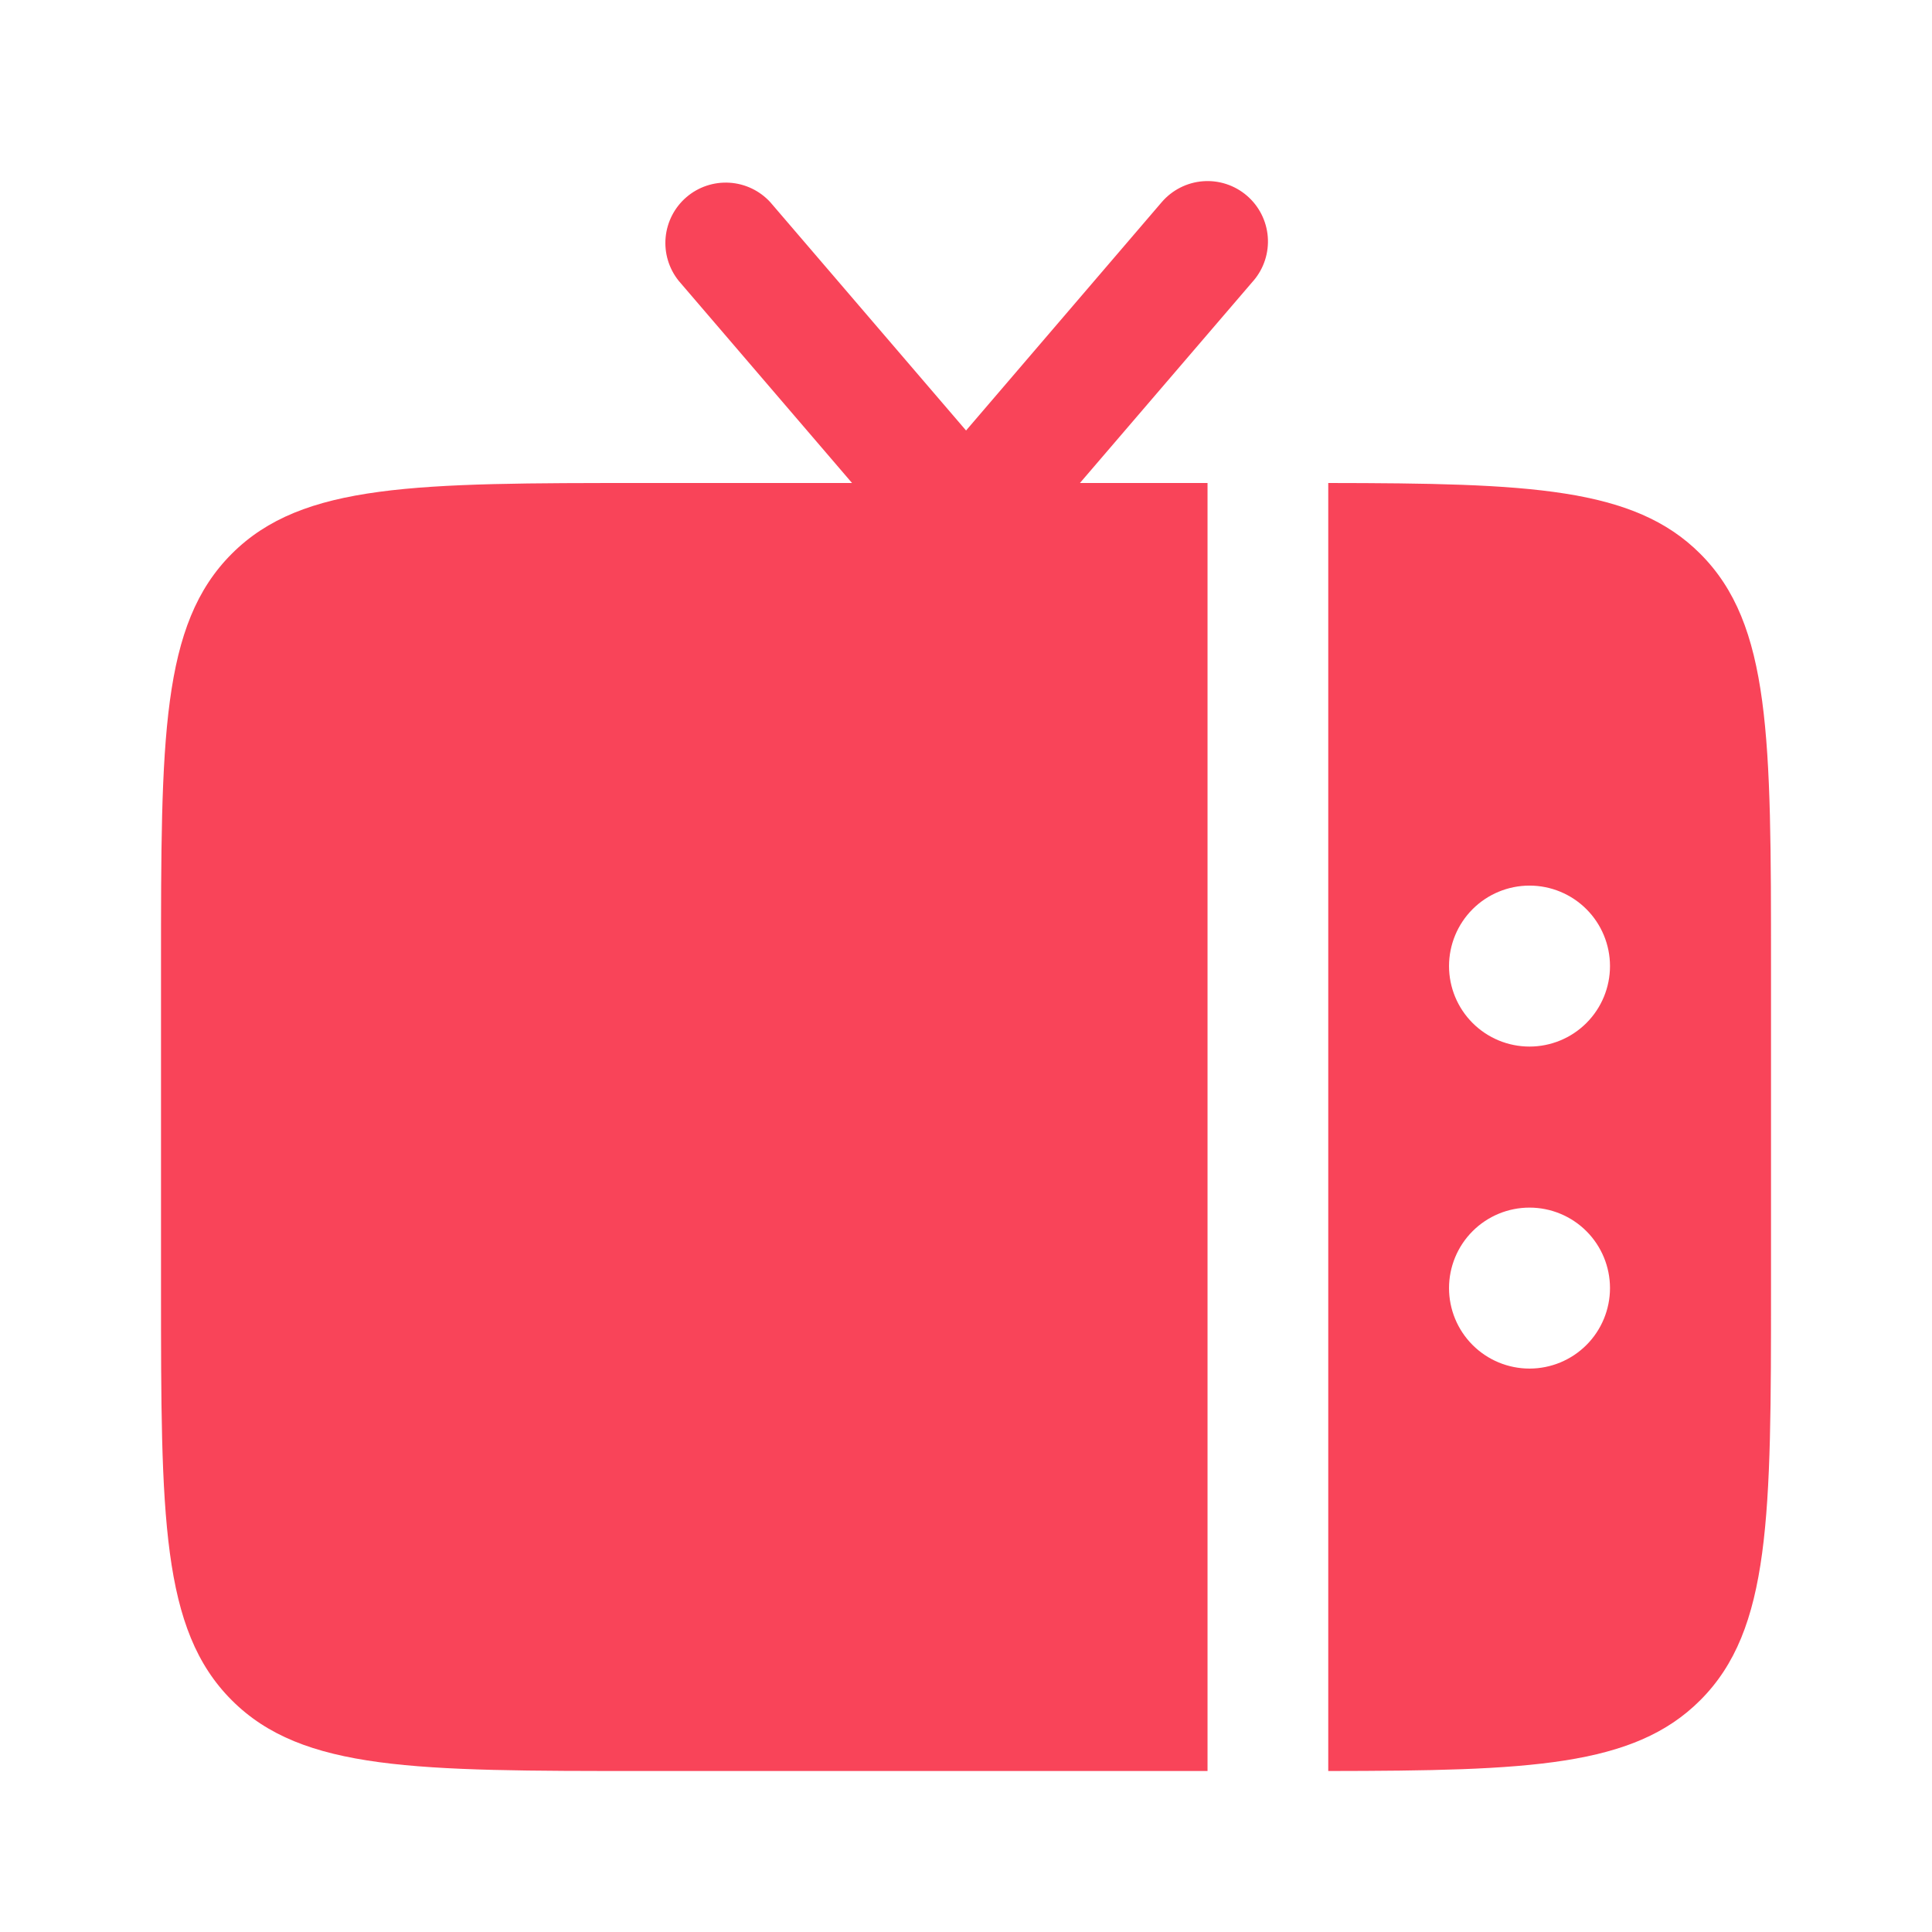<svg fill="none" height="70" viewBox="0 0 70 70" width="70" xmlns="http://www.w3.org/2000/svg"><g fill="#f94459"><path clip-rule="evenodd" d="m64.167 46.667v-11.667c0-8.248 0-12.375-2.564-14.936-2.406-2.409-6.192-2.555-13.478-2.564v46.667c7.286-.009 11.072-.155 13.478-2.564 2.564-2.561 2.564-6.691 2.564-14.936zm-8.75-14.58c.773 0 1.515.307 2.062.854.547.547.854 1.289.854 2.062 0 .774-.307 1.515-.854 2.062-.547.547-1.289.854-2.062.854-.774 0-1.515-.307-2.062-.854s-.854-1.289-.854-2.062c0-.773.307-1.515.854-2.062s1.289-.854 2.062-.854zm0 11.667c.773 0 1.515.307 2.062.854.547.547.854 1.289.854 2.062 0 .773-.307 1.515-.854 2.062-.547.547-1.289.854-2.062.854-.774 0-1.515-.307-2.062-.854s-.854-1.289-.854-2.062c0-.774.307-1.515.854-2.062s1.289-.854 2.062-.854z" fill-rule="evenodd"/><path d="m45.413 10.173-6.285 7.327h4.623v46.667h-20.417c-8.248 0-12.375 0-14.936-2.564-2.564-2.561-2.564-6.688-2.564-14.933v-11.667c0-8.254 0-12.378 2.564-14.939 2.561-2.564 6.688-2.564 14.936-2.564h7.537l-6.282-7.327c-.355-.443-.525-1.007-.472-1.572.053-.565.323-1.088.754-1.458s.989-.557 1.556-.523c.567.034 1.098.287 1.482.706l7.093 8.272 7.088-8.272c.378-.441.915-.714 1.493-.759s1.151.142 1.592.52c.441.378.714.915.759 1.493.045.579-.142 1.152-.519 1.592z"/></g></svg>